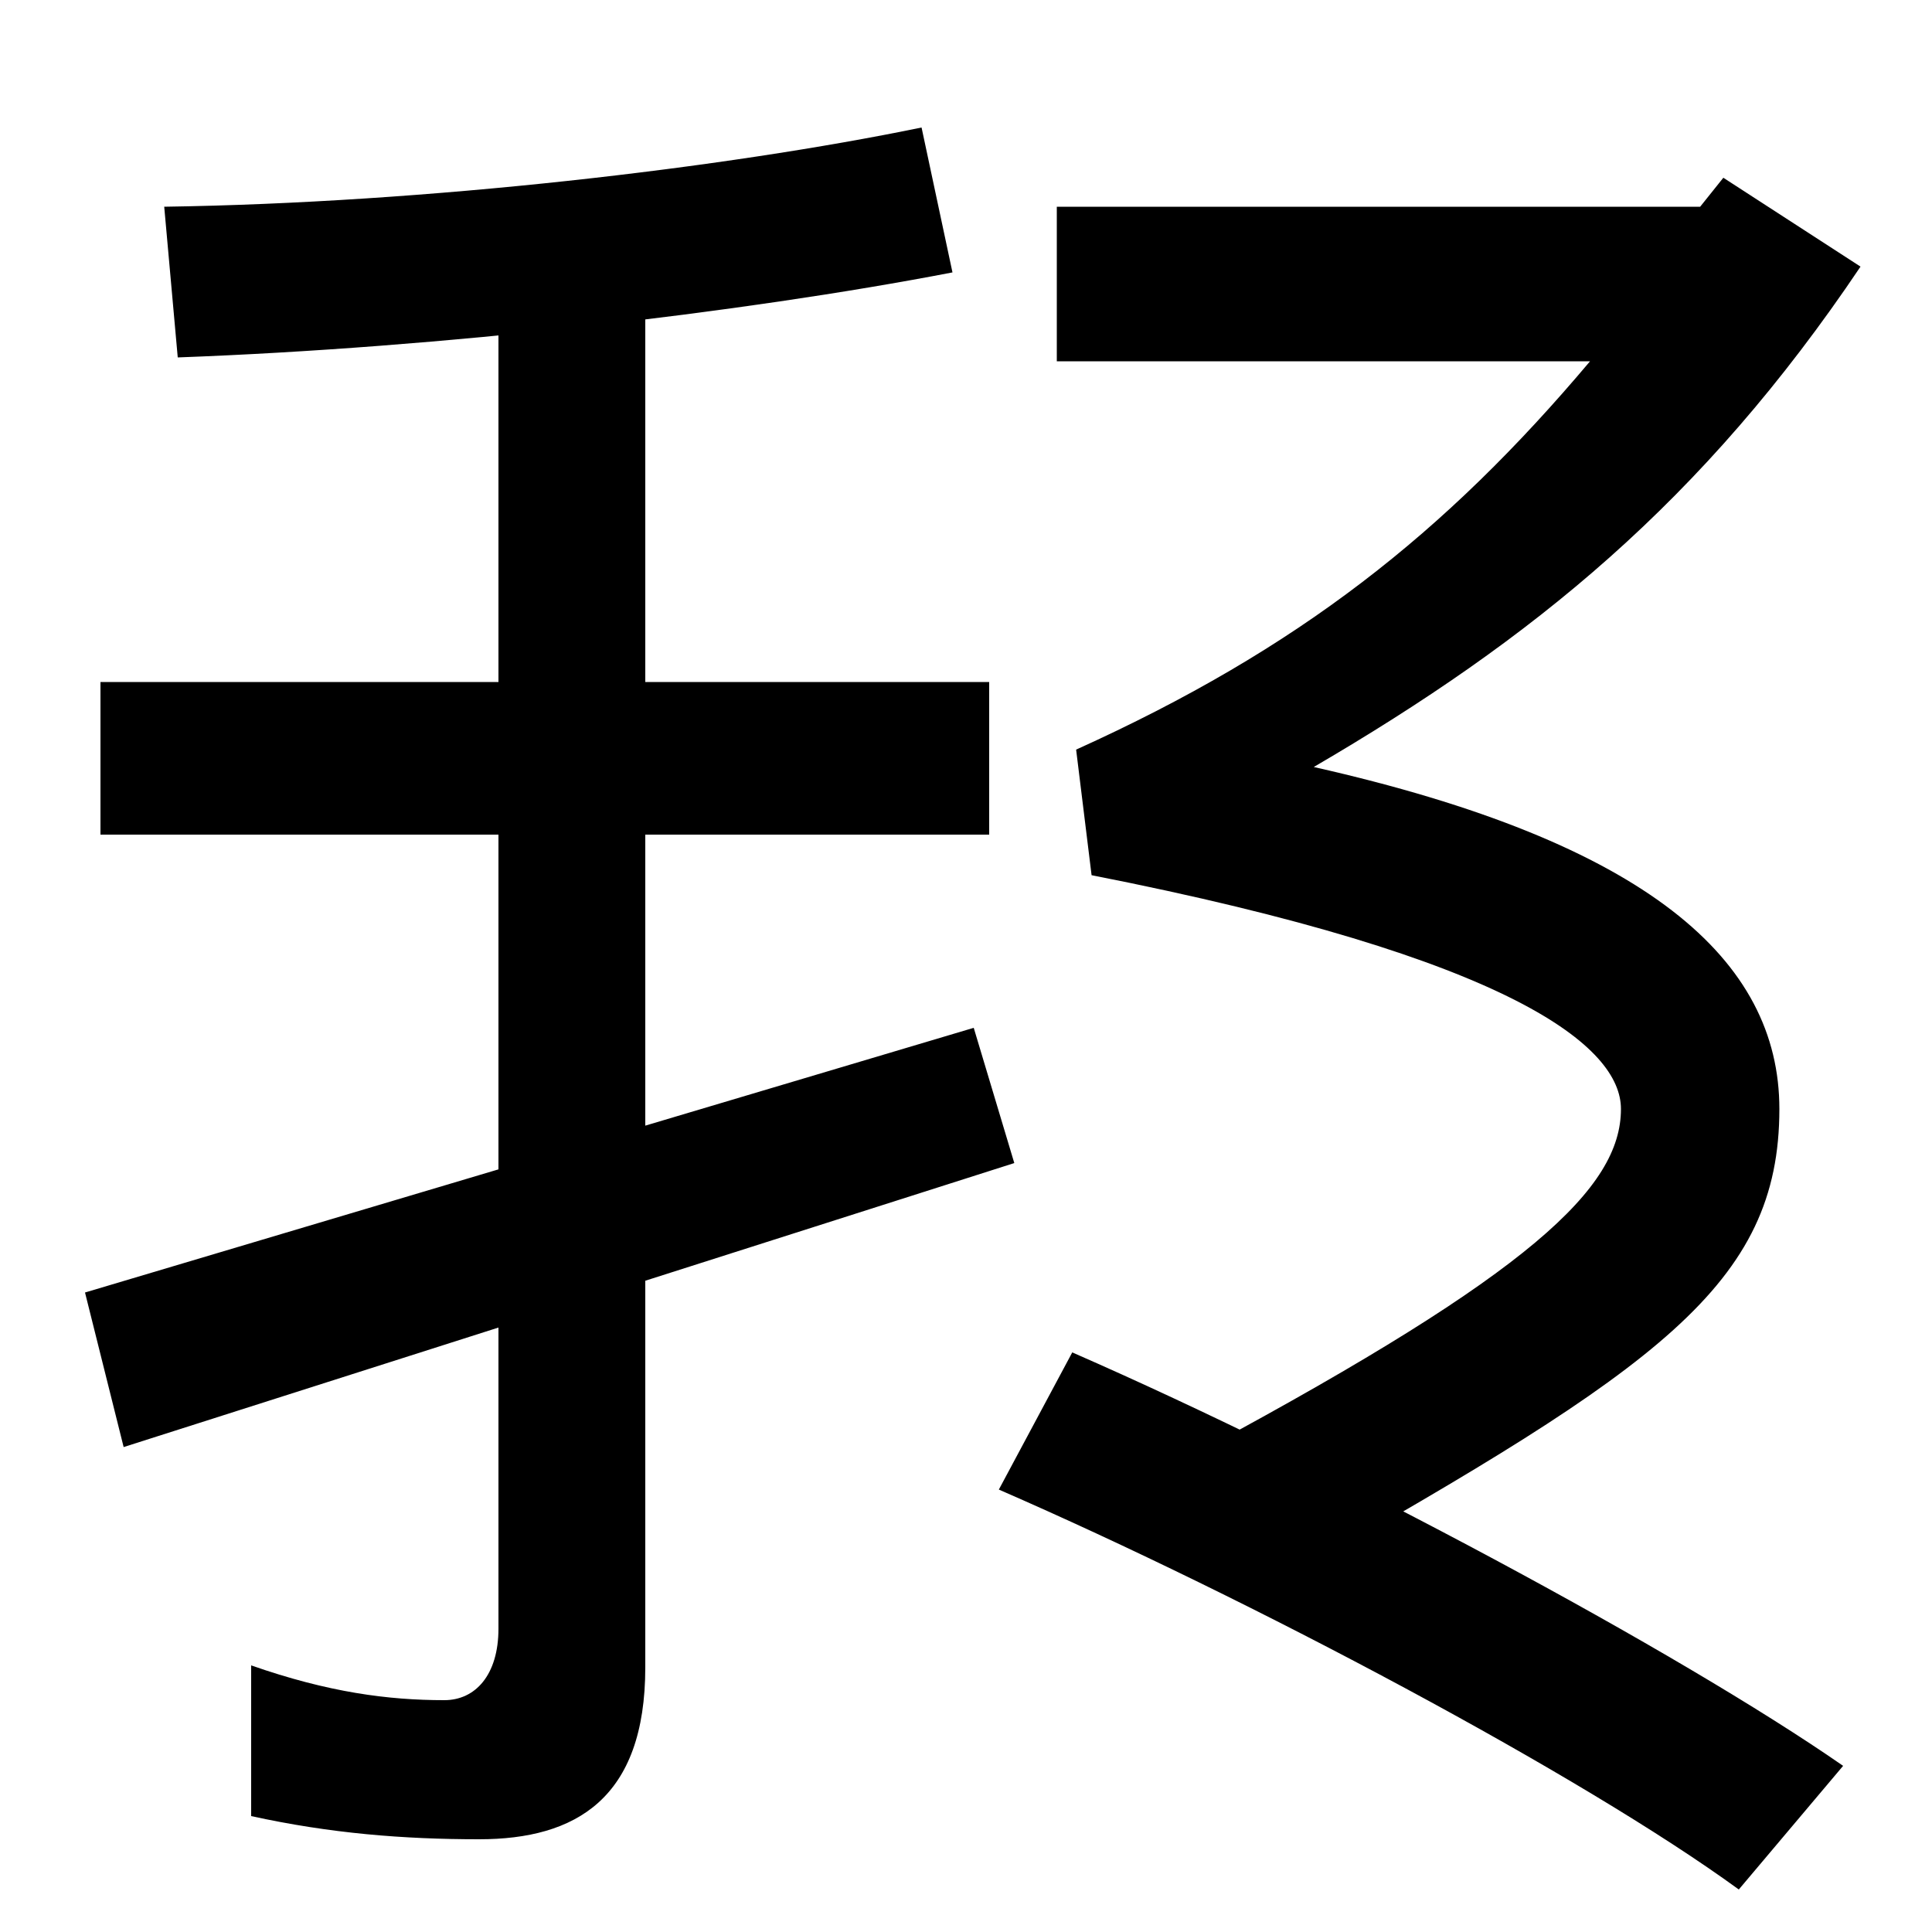 <svg xmlns="http://www.w3.org/2000/svg" width="1000" height="1000"><path d="M64 131 525 278 504 348 44 211ZM248 -72C298 -72 334 -51 334 17V748H258V37C258 13 246 0 230 0C201 0 170 4 130 18V-60C171 -69 209 -72 248 -72ZM52 448H512V527H52ZM85 773 92 695C228 700 384 718 493 739L477 814C375 793 221 775 85 773ZM625 131 671 66C858 172 921 215 921 306C921 383 853 444 680 483C793 549 881 620 963 742L892 788L880 773H547V693H823C748 604 672 544 557 492L565 427C784 384 839 338 839 306C839 265 792 221 625 131ZM900 -98 954 -34C869 25 690 121 555 180L517 109C648 52 819 -39 900 -98Z" transform="translate(0, 880) scale(1,-1)" /></svg>